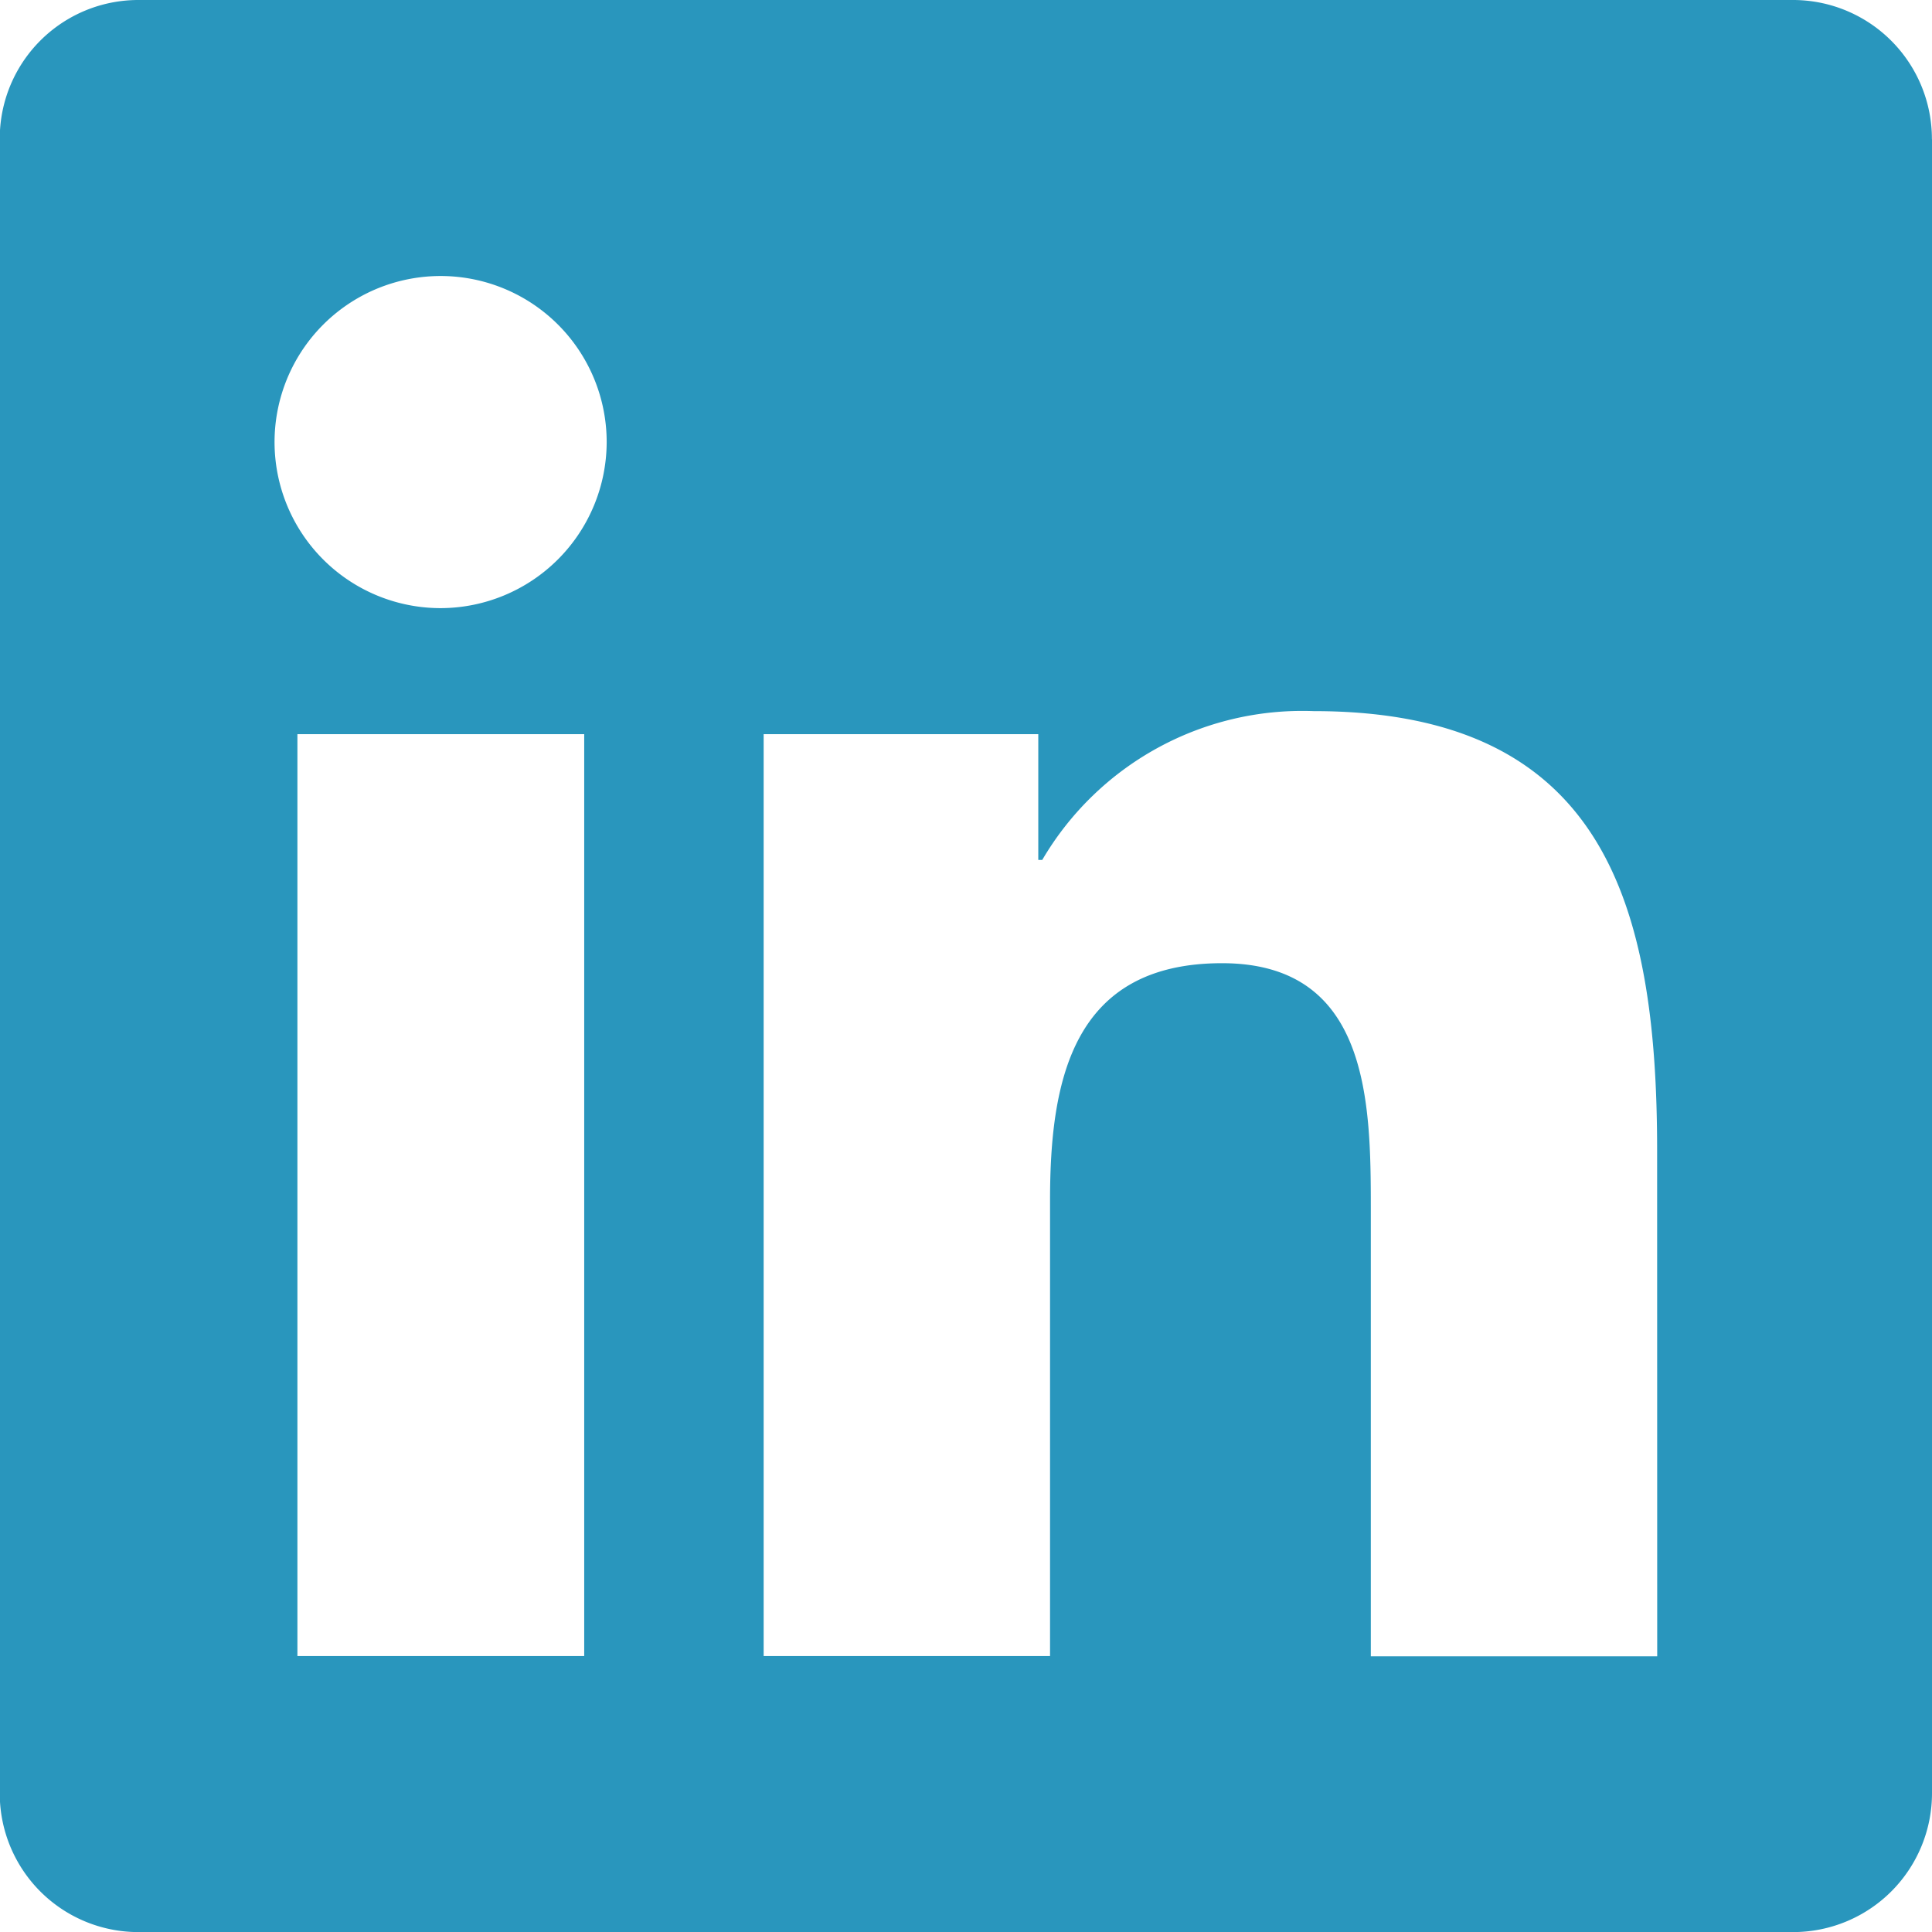 <svg xmlns="http://www.w3.org/2000/svg" width="23.827" height="23.828" viewBox="0 0 23.827 23.828">
  <path id="icn-li" d="M124.945,1.718V22.111a1.713,1.713,0,0,1-1.7,1.717H102.815a1.709,1.709,0,0,1-1.7-1.717V1.718A1.709,1.709,0,0,1,102.815,0h20.429a1.714,1.714,0,0,1,1.7,1.718M108.6,5.452A2.048,2.048,0,1,0,106.554,7.5,2.052,2.052,0,0,0,108.6,5.452m-.277,14.971V9.054h-3.537v11.37h3.537Zm13.232-6.234c0-3.062-.665-5.419-4.238-5.419a3.718,3.718,0,0,0-3.345,1.835h-.049V9.054h-3.387v11.37h3.532V14.8c0-1.485.281-2.921,2.121-2.921,1.809,0,1.835,1.7,1.835,3.017v5.531h3.532Z" transform="translate(-101.118)" fill="#2996bd"/>
</svg>
